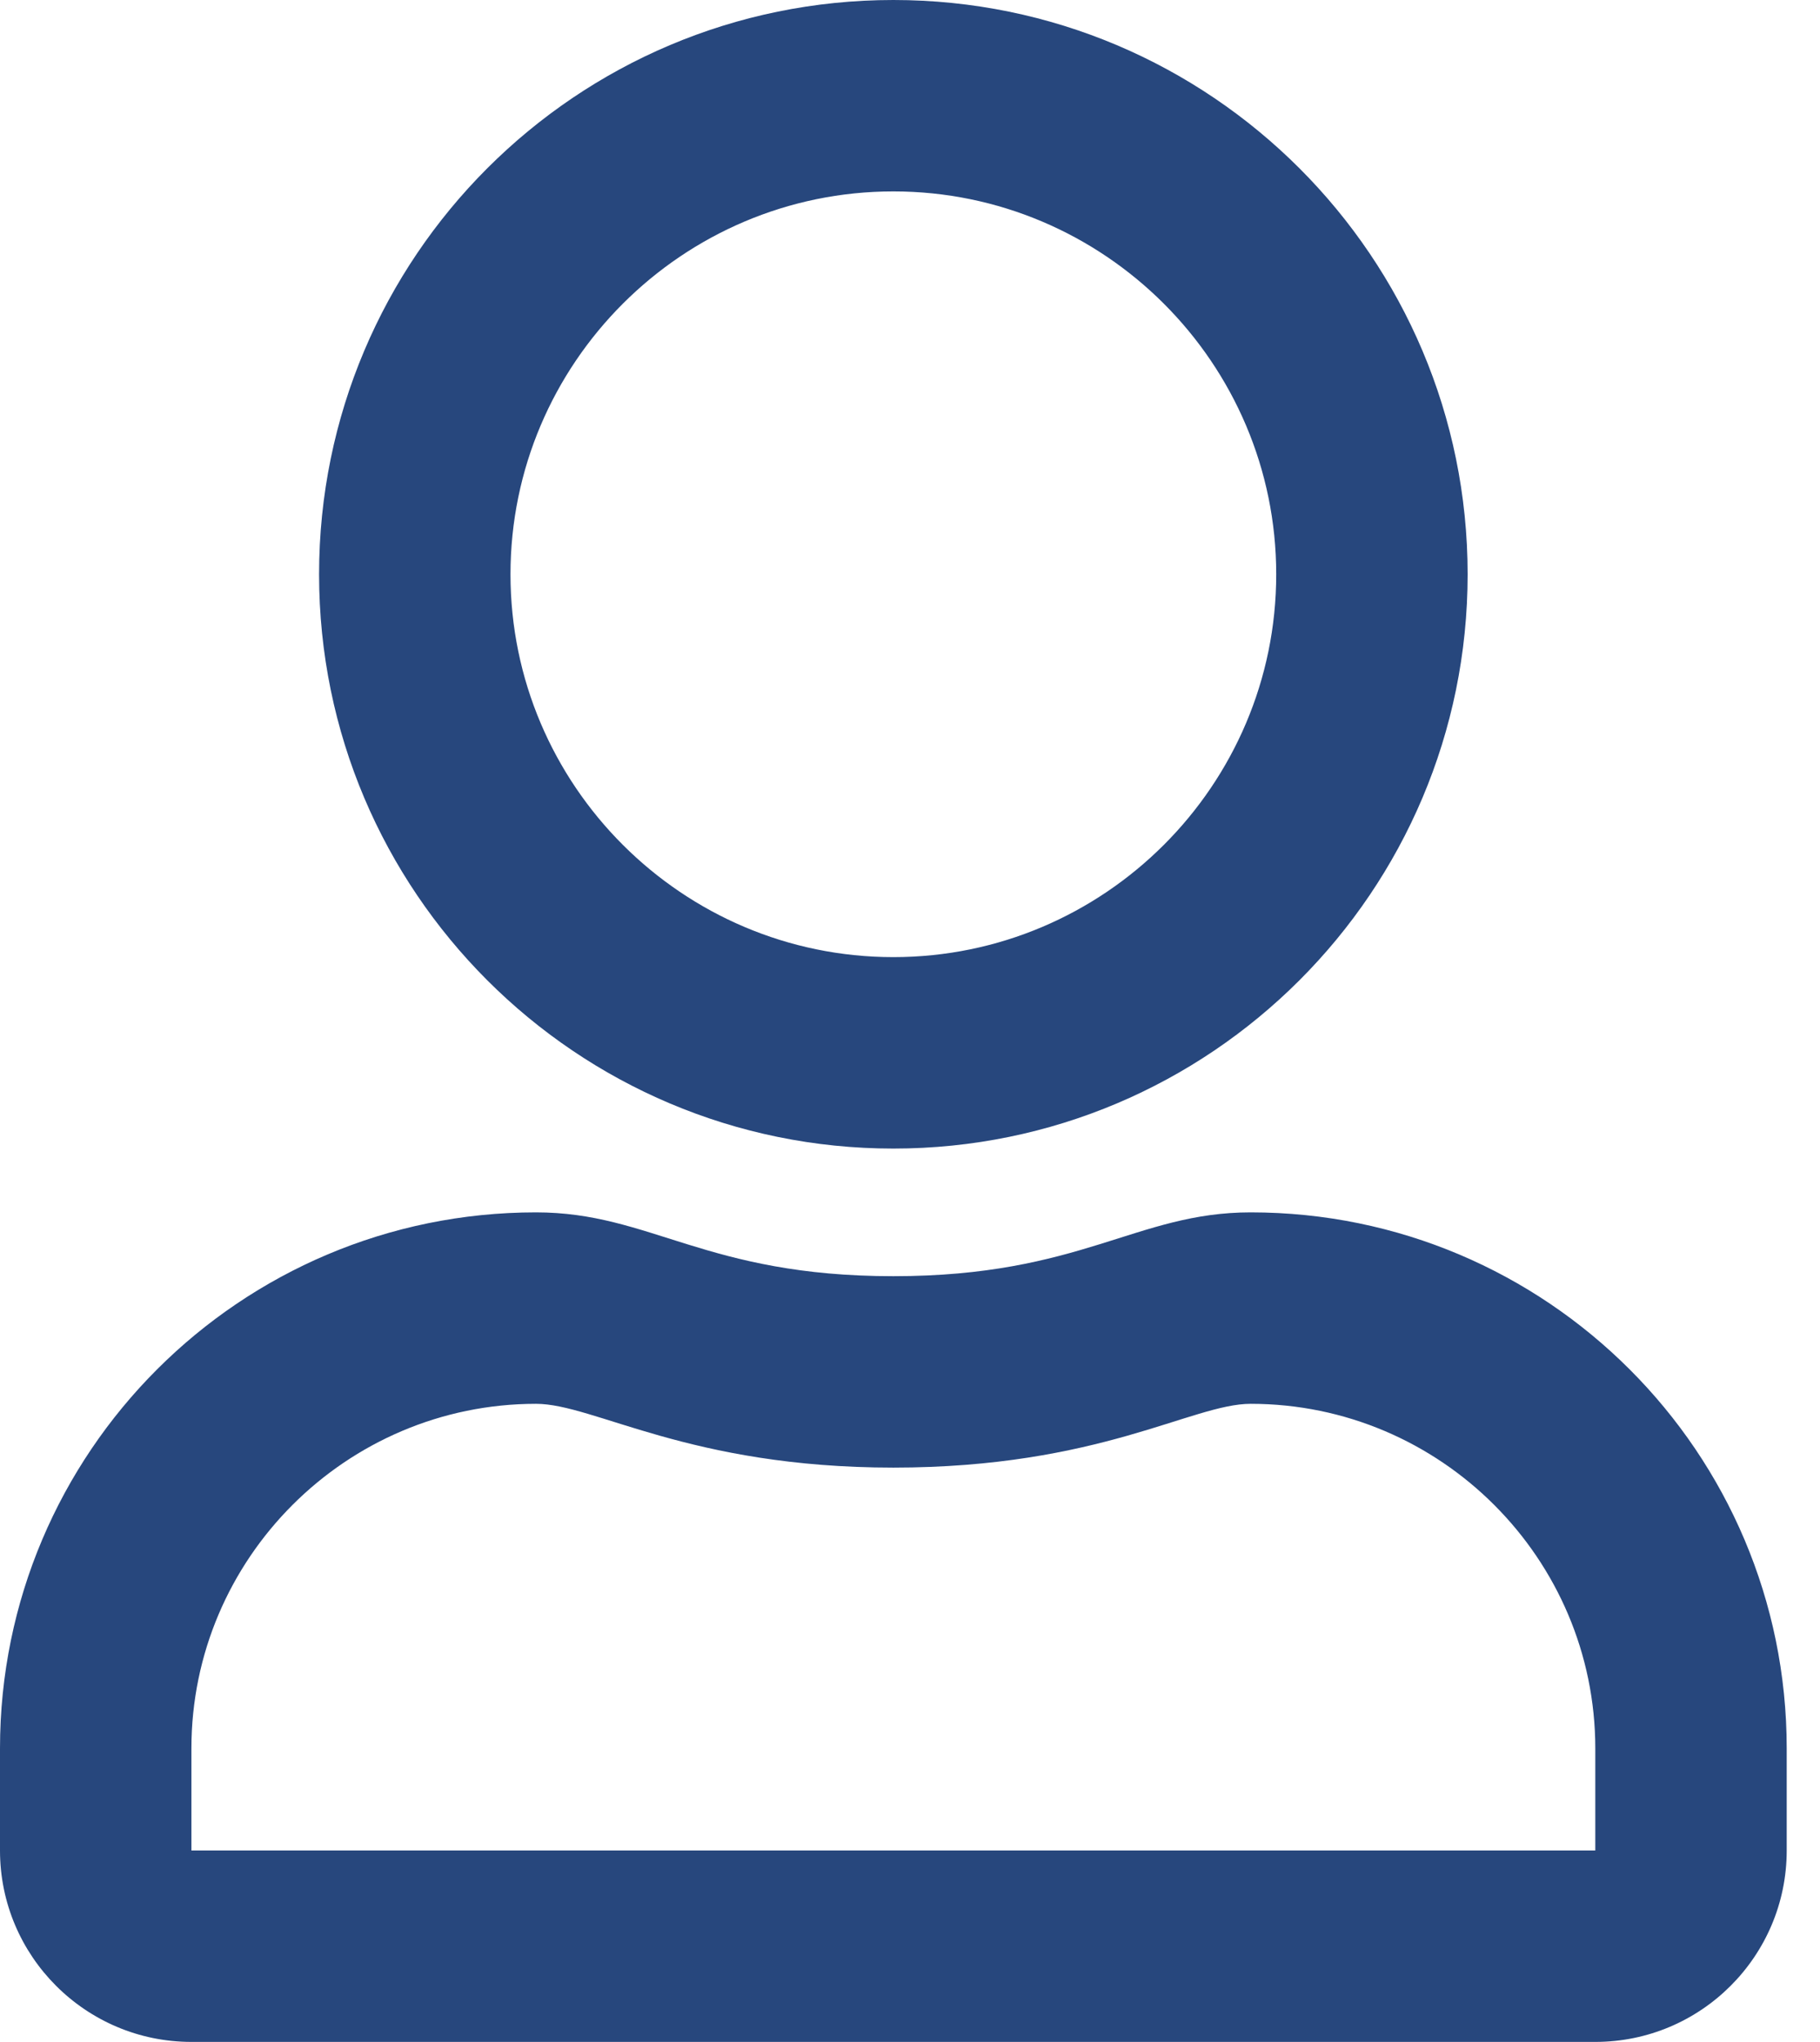 <?xml version="1.0" encoding="UTF-8"?>
<svg xmlns="http://www.w3.org/2000/svg" width="41" height="46" viewBox="0 0 41 46" fill="none">
  <path d="M28.175 27.312C25.596 27.312 24.357 28.75 20.125 28.75C15.893 28.75 14.662 27.312 12.075 27.312C5.409 27.312 0 32.721 0 39.388V41.688C0 44.068 1.932 46 4.312 46H35.938C38.318 46 40.25 44.068 40.25 41.688V39.388C40.25 32.721 34.841 27.312 28.175 27.312ZM35.938 41.688H4.312V39.388C4.312 35.111 7.798 31.625 12.075 31.625C13.387 31.625 15.516 33.062 20.125 33.062C24.77 33.062 26.854 31.625 28.175 31.625C32.452 31.625 35.938 35.111 35.938 39.388V41.688ZM20.125 25.875C27.268 25.875 33.062 20.08 33.062 12.938C33.062 5.795 27.268 0 20.125 0C12.982 0 7.188 5.795 7.188 12.938C7.188 20.08 12.982 25.875 20.125 25.875ZM20.125 4.312C24.878 4.312 28.75 8.185 28.75 12.938C28.75 17.69 24.878 21.562 20.125 21.562C15.372 21.562 11.5 17.69 11.5 12.938C11.5 8.185 15.372 4.312 20.125 4.312Z" fill="#27477D"></path>
</svg>
